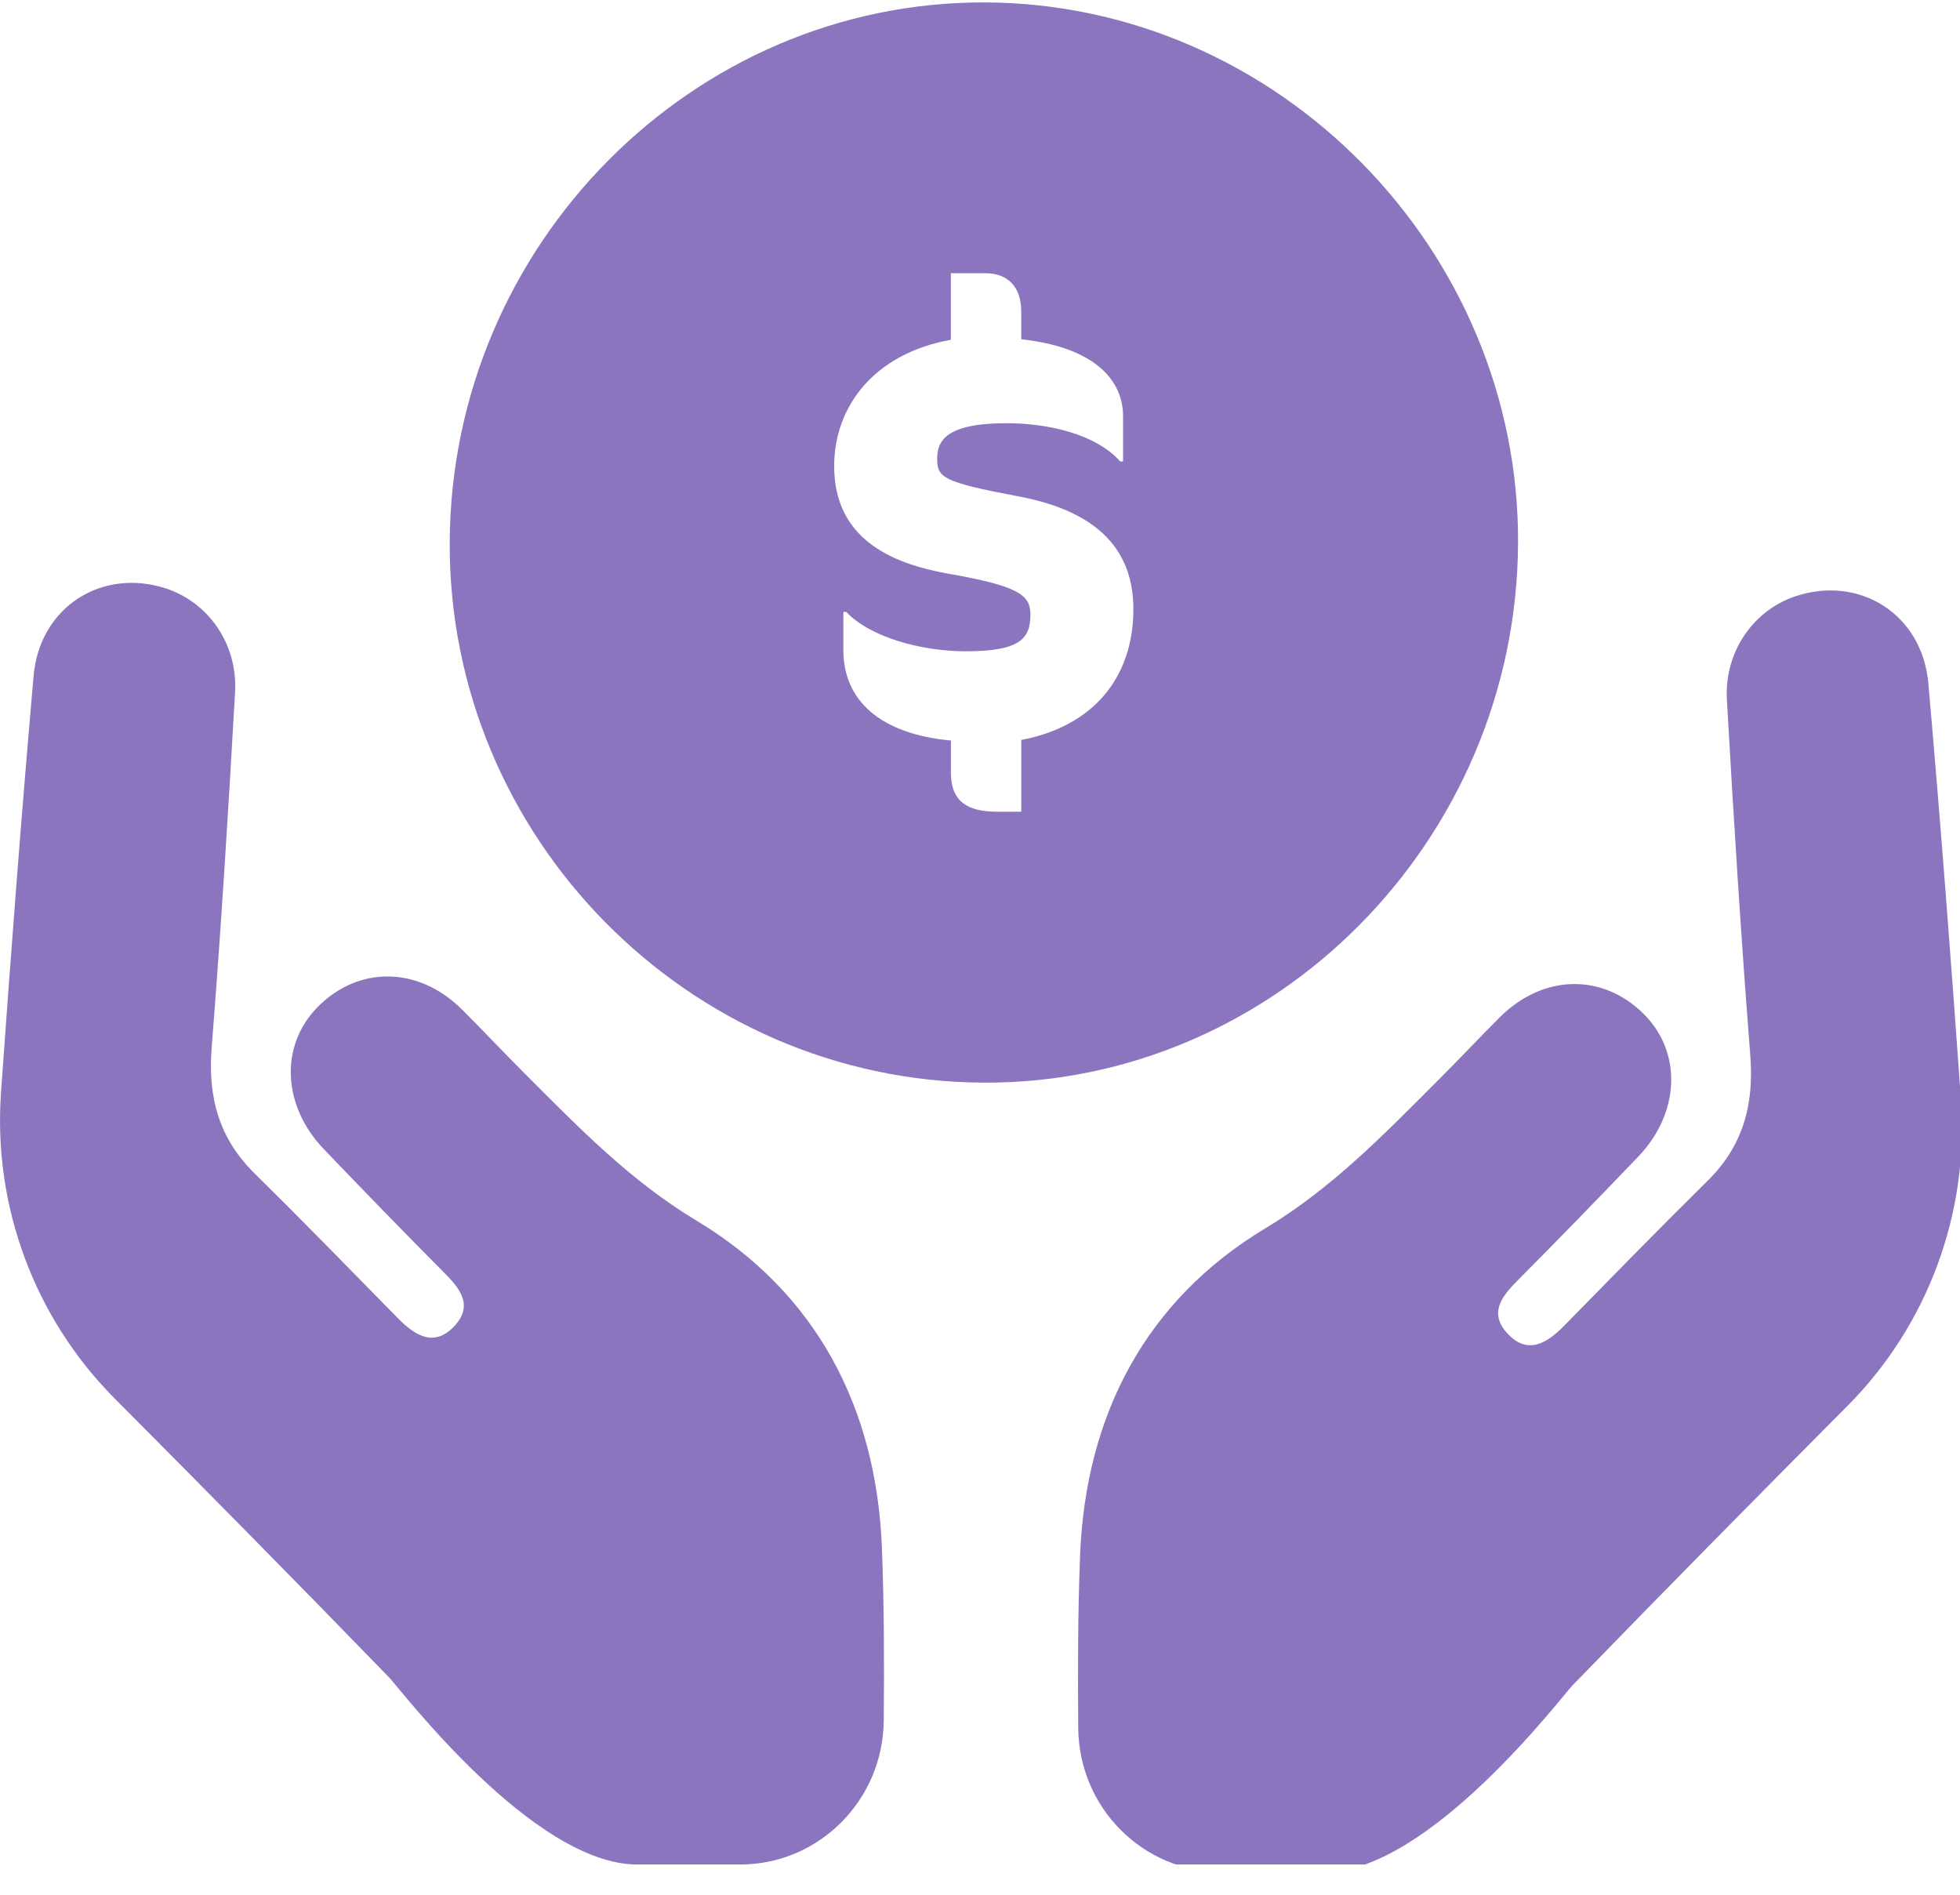 <svg width="60" height="58" viewBox="0 0 60 58" fill="none" xmlns="http://www.w3.org/2000/svg">
<g clip-path="url(#clip0)">
<path d="M37.403 57.306H40.555C43.742 57.306 47.809 51.931 48.14 51.589C50.926 48.717 53.736 45.87 56.556 43.035C59.004 40.574 60.276 37.157 60.03 33.674C59.729 29.422 59.405 25.171 59.032 20.925C58.847 18.803 56.933 17.607 54.98 18.246C53.685 18.671 52.781 19.942 52.864 21.42C53.07 25.053 53.296 28.685 53.581 32.312C53.699 33.816 53.357 35.078 52.276 36.143C50.794 37.604 49.34 39.096 47.882 40.582C47.348 41.126 46.756 41.487 46.139 40.811C45.546 40.16 46.015 39.64 46.503 39.15C47.731 37.915 48.943 36.666 50.148 35.409C51.419 34.084 51.498 32.25 50.354 31.075C49.093 29.783 47.246 29.806 45.911 31.141C45.259 31.793 44.628 32.464 43.976 33.115C42.345 34.746 40.769 36.376 38.735 37.6C35.074 39.803 33.235 43.315 33.064 47.604C32.995 49.361 32.993 51.121 33.007 52.892C33.025 55.336 34.988 57.306 37.403 57.306Z" fill="#8C75BF"/>
<path d="M22.659 57.074H19.505C16.319 57.074 12.252 51.699 11.92 51.357C9.135 48.484 6.325 45.638 3.504 42.803C1.057 40.342 -0.216 36.925 0.031 33.442C0.332 29.19 0.656 24.939 1.028 20.693C1.214 18.571 3.128 17.375 5.081 18.014C6.376 18.439 7.28 19.71 7.196 21.188C6.991 24.821 6.765 28.453 6.479 32.08C6.361 33.584 6.703 34.846 7.785 35.911C9.267 37.372 10.721 38.864 12.179 40.35C12.712 40.894 13.305 41.255 13.922 40.579C14.514 39.928 14.046 39.408 13.557 38.918C12.33 37.683 11.118 36.434 9.913 35.177C8.642 33.852 8.563 32.018 9.707 30.843C10.967 29.551 12.814 29.574 14.15 30.909C14.802 31.561 15.433 32.232 16.084 32.883C17.715 34.514 19.291 36.144 21.326 37.368C24.987 39.571 26.826 43.083 26.997 47.372C27.066 49.13 27.068 50.889 27.054 52.66C27.035 55.104 25.072 57.074 22.659 57.074Z" fill="#8C75BF"/>
<path d="M30.148 0.074C21.207 0.045 13.818 7.491 13.767 16.582C13.716 25.621 21.073 33.086 30.087 33.141C39.012 33.197 46.416 25.743 46.471 16.644C46.524 7.634 39.106 0.103 30.148 0.074ZM31.264 22.651V24.848H30.529C29.635 24.848 29.11 24.547 29.11 23.661V22.668C26.956 22.472 25.817 21.446 25.817 19.902V18.731H25.905C26.64 19.511 28.216 19.937 29.564 19.937C31.262 19.937 31.543 19.529 31.543 18.804C31.543 18.202 31.158 17.936 29.039 17.563C27.235 17.244 25.536 16.465 25.536 14.265C25.536 12.458 26.744 10.828 29.108 10.401V8.363H30.159C30.877 8.363 31.262 8.806 31.262 9.534V10.385C33.52 10.632 34.38 11.644 34.38 12.742V14.125H34.292C33.539 13.274 32.05 12.955 30.825 12.955C28.933 12.955 28.689 13.505 28.689 14.053C28.689 14.62 28.882 14.762 31.14 15.187C33.048 15.541 34.695 16.427 34.695 18.643C34.697 20.72 33.488 22.227 31.264 22.651Z" fill="#8C75BF"/>
</g>
<defs>
<clipPath id="clip0">
<rect width="60" height="57" fill="white" transform="translate(0 0.074)"/>
</clipPath>
</defs>
</svg>
